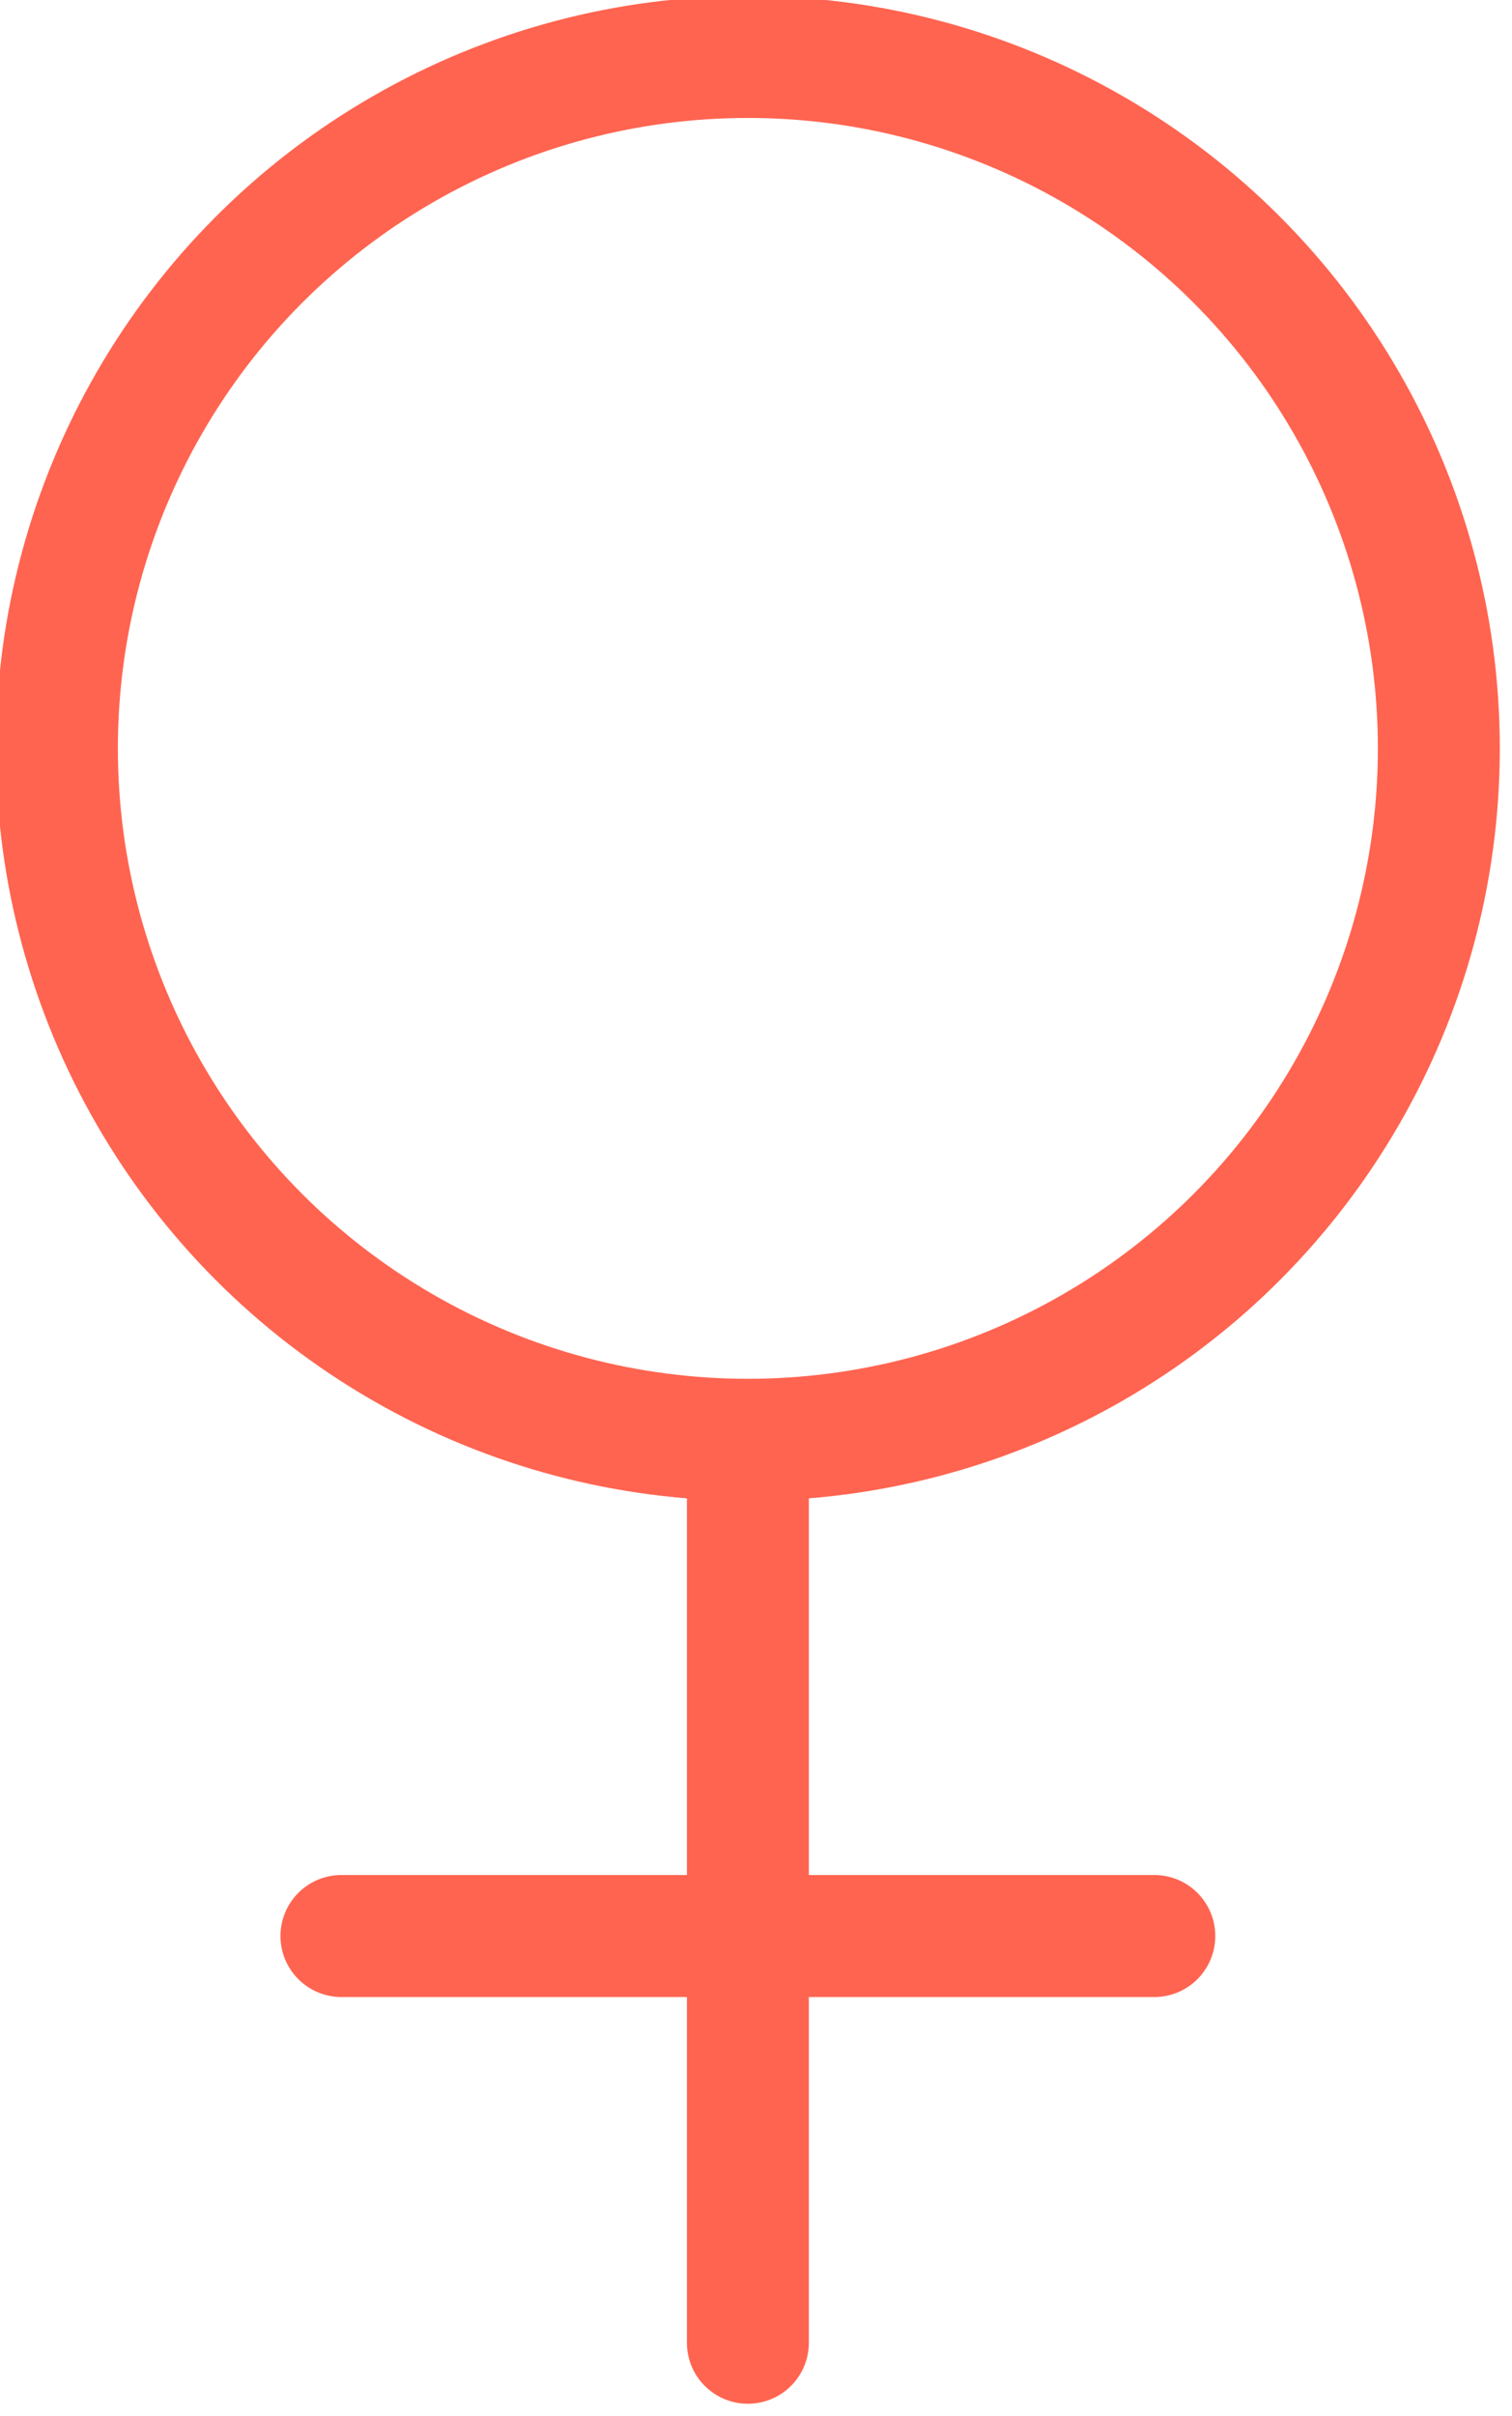 <?xml version="1.0" encoding="UTF-8"?>
<svg xmlns="http://www.w3.org/2000/svg" id="Vrstva_1" data-name="Vrstva 1" version="1.1" viewBox="0 0 18.6 29.7">
  <defs>
    <style>
      .cls-1 {
        fill: none;
        stroke: #ff6450;
        stroke-linecap: round;
        stroke-linejoin: round;
        stroke-width: 1.5px;
      }
    </style>
  </defs>
  <circle class="cls-1" cx="9.2" cy="9.2" r="8.5"></circle>
  <line class="cls-1" x1="9.2" y1="28.8" x2="9.2" y2="17.8"></line>
  <line class="cls-1" x1="4.2" y1="23.8" x2="14.2" y2="23.8"></line>
</svg>

